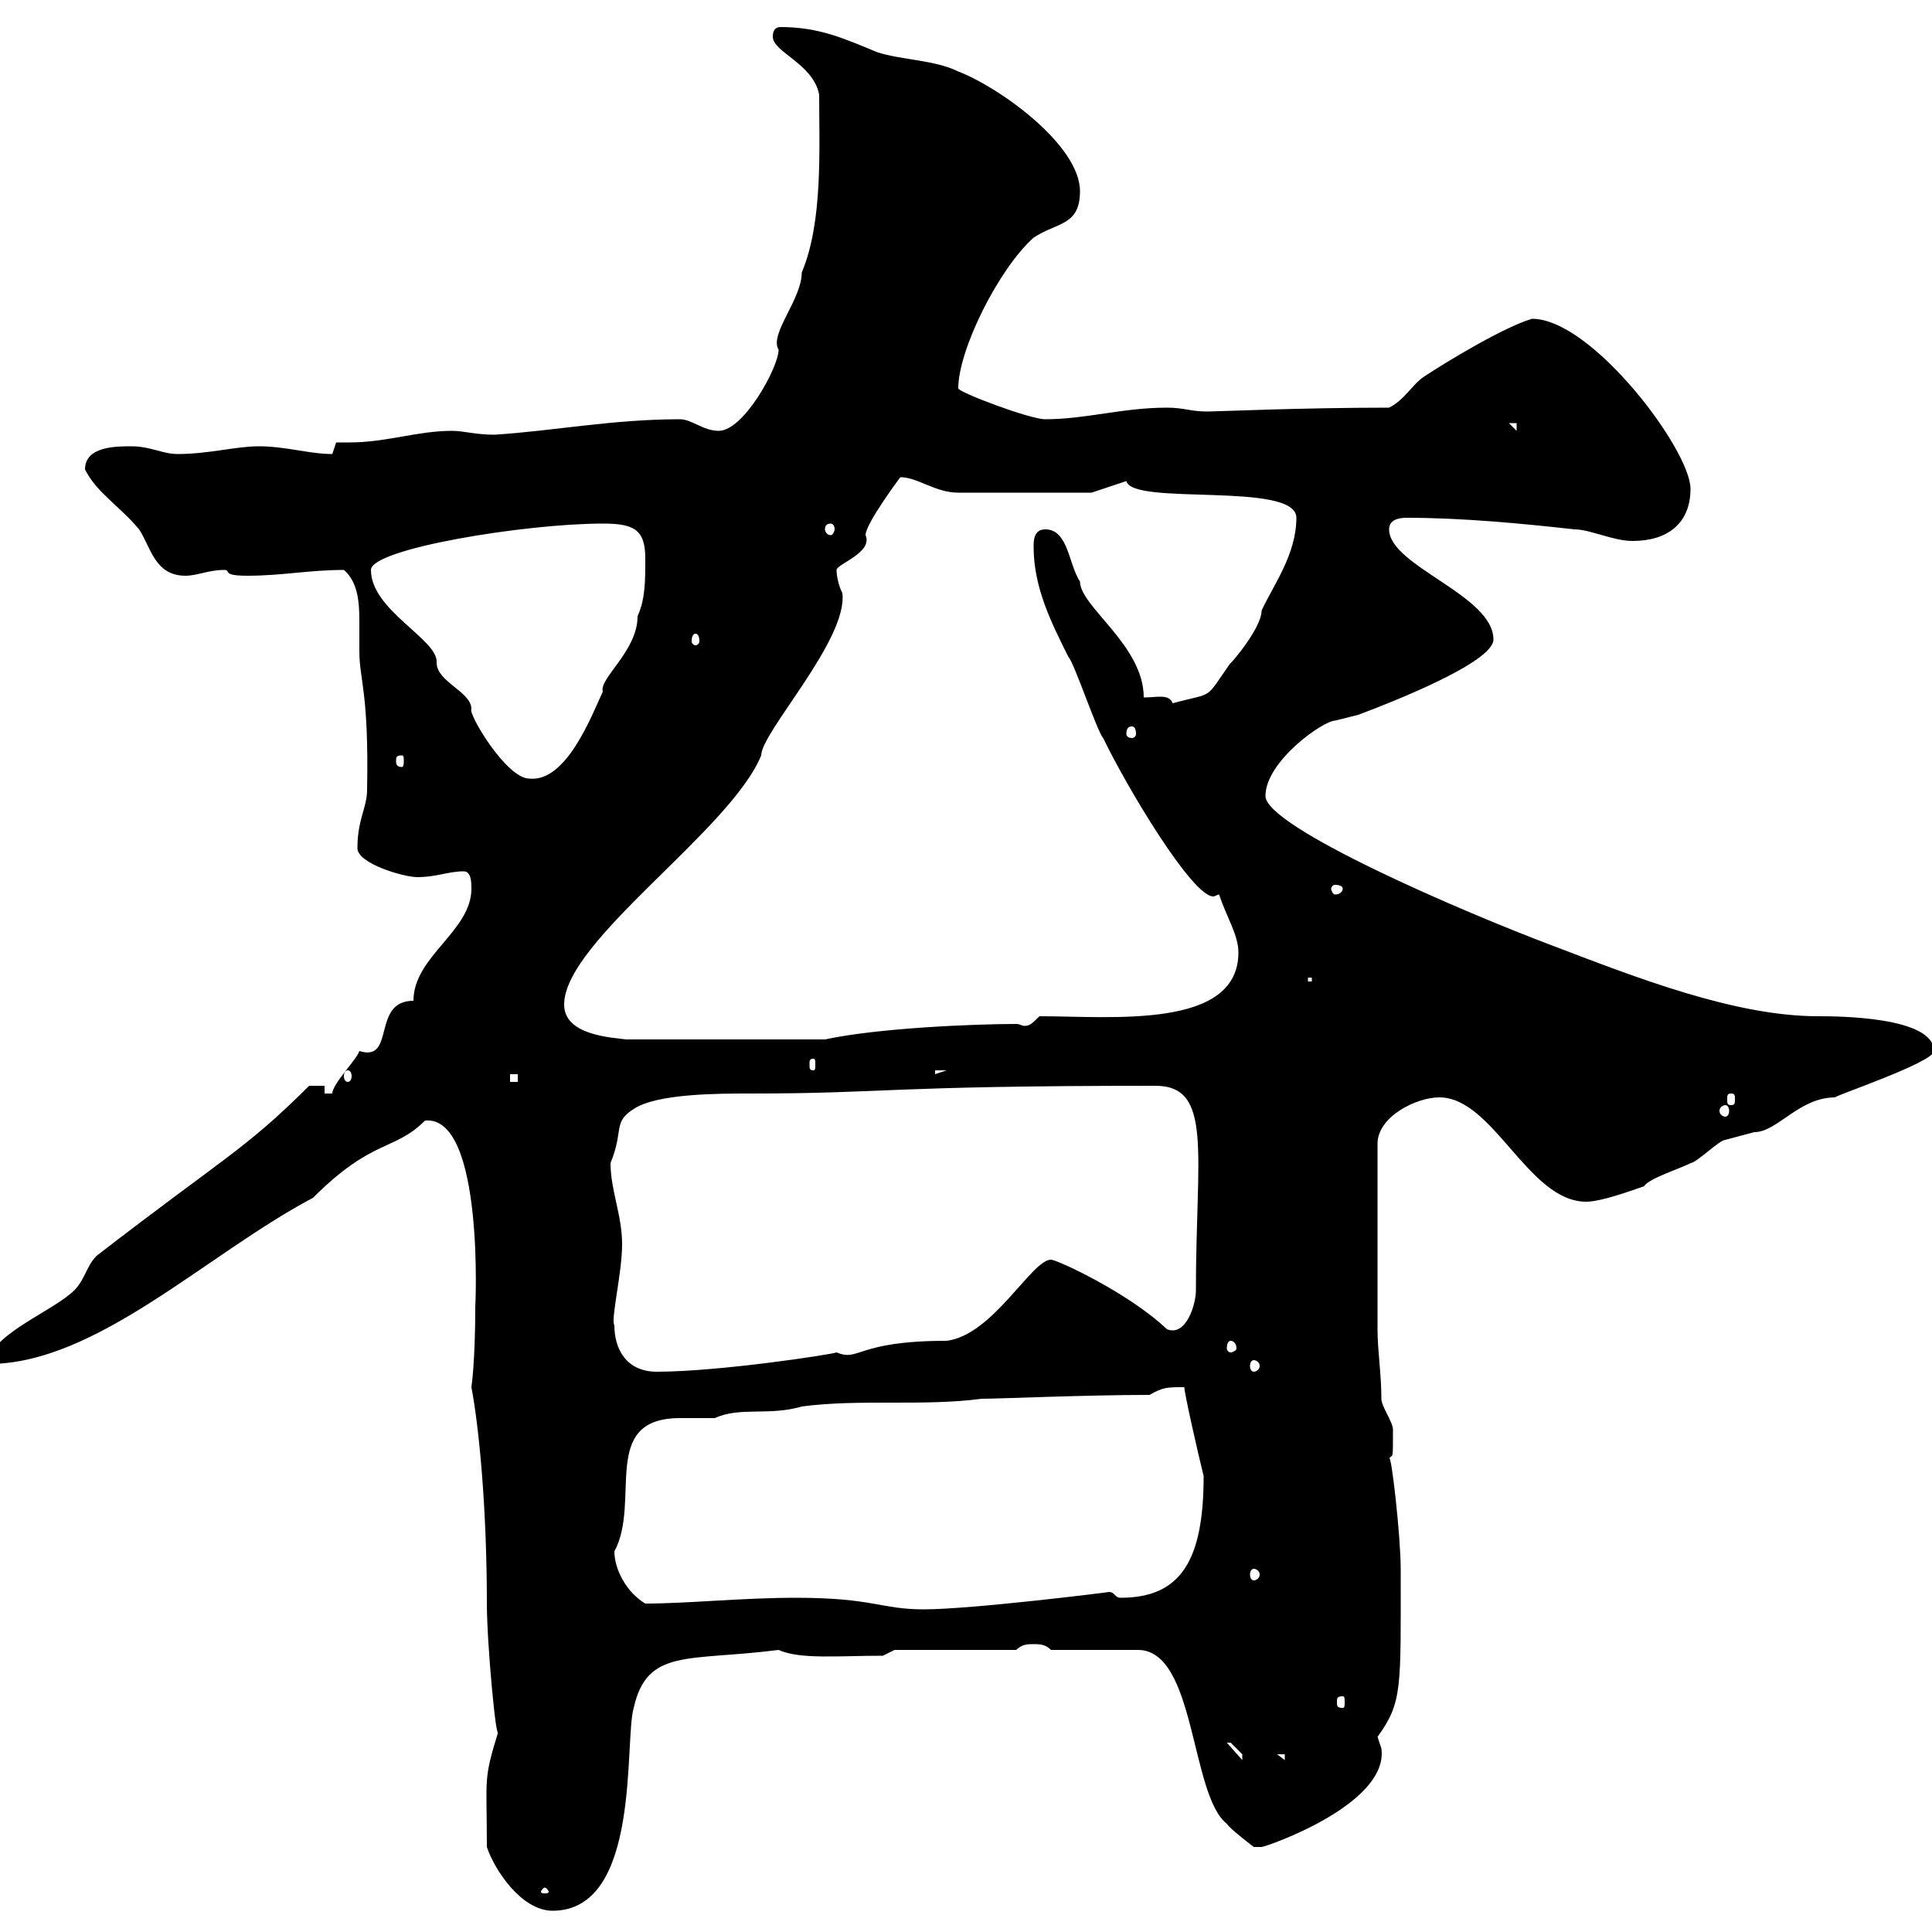 <svg xmlns="http://www.w3.org/2000/svg" xmlns:xlink="http://www.w3.org/1999/xlink" width="300" height="300"><path d="M75.60 286.80C76.80 290.40 81 296.70 85.80 296.70C99.60 296.70 96.90 270.30 98.40 265.20C100.50 255.90 106.80 258 120.90 256.20C124.20 257.70 130.20 257.10 137.10 257.10L138.90 256.20L157.80 256.20C158.70 255.30 159.60 255.30 160.50 255.30C161.40 255.30 162.30 255.30 163.20 256.20L176.70 256.20C185.70 256.20 184.80 278.70 190.50 283.20C191.10 284.10 194.70 286.80 194.70 286.80C194.70 286.80 195.90 286.80 195.90 286.80C196.50 286.80 215.70 280.20 214.50 271.50C214.50 271.50 213.90 269.70 213.90 269.70C217.80 264.30 217.50 262.20 217.50 243.60C217.50 238.50 216 225.30 215.70 226.50C216.30 225.60 216.30 227.10 216.30 222C216.30 220.80 214.50 218.40 214.50 217.20C214.50 213.30 213.90 209.70 213.90 206.40L213.90 177.60C213.90 173.40 219.90 170.40 223.50 170.40C231.90 170.40 237.30 186.60 246.30 186.60C248.70 186.60 253.50 184.80 255.30 184.20C255.90 183 261.60 181.20 262.50 180.60C263.40 180.60 267 177 267.90 177C267.90 177 272.40 175.80 272.40 175.80C276 175.80 279.30 170.40 285 170.40C284.10 170.40 300.30 165 300.30 163.20C300.30 157.80 285 157.80 282.30 157.80C269.40 157.80 254.10 151.80 241.50 147C227.10 141.60 196.50 128.40 196.50 123.60C196.50 118.20 205.50 111.90 207.30 111.90C207.30 111.90 210.90 111 210.90 111C215.70 109.20 231.90 102.90 231.90 99.30C231.90 92.40 215.70 87.90 215.70 82.20C215.70 80.70 217.20 80.40 218.40 80.40C227.10 80.40 236.40 81.30 244.50 82.20C246.90 82.20 250.50 84 253.50 84C258.90 84 262.50 81.30 262.50 75.90C262.50 69.90 247.20 49.50 237.90 49.50C233.70 50.70 224.70 56.10 221.10 58.50C219.30 59.70 218.10 62.10 215.70 63.30C201.90 63.30 189 63.90 187.50 63.90C184.80 63.90 183.90 63.30 181.20 63.30C174.30 63.30 168.60 65.10 162.30 65.10C159.90 65.10 148.80 60.90 148.80 60.30C148.80 54.30 155.10 41.70 160.50 36.90C164.10 34.50 167.70 35.10 167.70 29.70C167.70 22.50 155.10 13.50 148.80 11.10C145.20 9.30 139.80 9.30 136.20 8.10C131.10 6 127.20 4.20 121.20 4.20C120.60 4.20 120 4.50 120 5.70C120 8.10 126.30 9.90 127.20 14.70C127.20 23.10 127.80 34.50 124.50 42.30C124.50 46.50 119.40 51.90 120.90 54.30C120.90 57 115.50 66.90 111.60 66.90C109.20 66.90 107.40 65.10 105.60 65.10C95.10 65.10 86.10 66.90 76.80 67.50C73.80 67.50 72 66.90 70.20 66.90C64.80 66.90 60 68.70 54.30 68.70C53.70 68.70 52.80 68.70 52.20 68.70C52.20 68.70 51.60 70.50 51.60 70.50C48 70.50 44.40 69.30 40.20 69.30C36.60 69.30 32.40 70.50 27.60 70.50C25.20 70.50 23.40 69.30 20.40 69.30C18 69.30 13.20 69.30 13.20 72.90C15 76.50 18.60 78.60 21.60 82.20C23.40 84.90 24 89.40 28.80 89.40C30.60 89.40 32.40 88.50 34.80 88.50C36 88.50 34.20 89.40 38.40 89.40C43.80 89.40 48 88.50 53.40 88.50C55.50 90.30 55.80 93.30 55.80 96.30C55.80 98.10 55.80 99.60 55.80 101.10C55.80 105.60 57.30 107.40 57 122.70C57 125.40 55.50 127.20 55.50 131.70C55.50 134.10 62.70 136.20 64.80 136.20C67.80 136.20 69.60 135.30 72 135.30C73.20 135.30 73.20 137.10 73.20 138C73.20 144.60 64.20 148.50 64.20 155.40C57.60 155.40 61.50 165 55.80 163.20C55.50 164.40 51.60 168.30 51.60 169.80C51.60 169.80 50.40 169.80 50.40 169.80L50.40 168.60L48 168.60C38.10 178.50 34.80 179.70 15 195C13.20 196.80 13.20 199.20 10.80 201C7.20 204-1.80 207.60-1.80 211.80C15 211.80 32.10 194.70 48.60 186C57.90 176.70 61.20 178.80 66 174C75.30 173.10 73.80 203.70 73.80 202.80C73.80 211.50 73.20 215.40 73.20 215.40C74.40 221.70 75.60 234.30 75.60 249C75.60 255.30 77.10 271.20 77.40 268.80C75 276.60 75.60 275.70 75.60 286.80ZM84.60 293.10C84.90 293.10 85.20 293.70 85.20 293.70C85.20 294 84.90 294 84.60 294C84.30 294 84 294 84 293.70C84 293.70 84.30 293.10 84.60 293.10ZM190.50 270.60C190.50 270.60 190.50 270.60 191.10 270.60C191.10 270.60 192.90 272.40 192.90 272.40C192.90 273.30 192.90 273.30 192.90 273.30ZM198.30 272.40L199.50 272.40L199.50 273.30ZM208.50 263.40C208.80 263.40 208.80 263.70 208.80 264.30C208.80 264.90 208.80 265.20 208.50 265.20C207.60 265.20 207.60 264.90 207.60 264.30C207.60 263.70 207.60 263.40 208.50 263.40ZM123.60 248.10C115.20 248.10 106.80 249 100.20 249C97.20 247.20 95.40 243.60 95.40 240.90C99.60 233.10 93 220.20 105.60 220.20C107.40 220.20 109.50 220.20 111 220.20C114.90 218.40 119.40 219.90 124.50 218.40C133.50 217.20 143.40 218.40 152.40 217.20C155.10 217.20 168.60 216.60 178.50 216.60C180.60 215.40 181.20 215.40 183.90 215.40C183.90 216.30 186 225.60 186.90 229.20C186.90 242.40 183.30 248.10 174 248.10C173.10 248.10 173.10 247.20 172.20 247.20C172.50 247.20 150.90 249.90 143.40 249.90C136.80 249.90 135.60 248.10 123.60 248.10ZM194.70 243.60C195 243.60 195.60 243.90 195.60 244.50C195.60 245.10 195 245.40 194.70 245.40C194.40 245.40 194.10 245.10 194.10 244.50C194.10 243.90 194.40 243.60 194.70 243.60ZM95.40 205.80C94.80 204.90 96.60 197.70 96.60 193.20C96.60 188.70 94.80 184.80 94.80 180.60C96.90 175.50 95.10 174.30 98.40 172.20C102 169.80 111.60 169.80 116.40 169.80C138 169.80 137.10 168.60 179.40 168.60C188.40 168.60 185.70 179.10 185.70 200.40C185.70 202.50 184.20 207.60 181.20 206.40C175.20 200.70 164.10 195.60 163.20 195.60C160.20 195.60 154.20 207.30 147 208.20C132.90 208.20 133.50 211.50 129.90 210C129.30 210.30 111.60 213 102 213C97.20 213 95.40 209.40 95.40 205.80ZM194.70 211.20C195 211.20 195.60 211.50 195.60 212.10C195.60 212.70 195 213 194.70 213C194.40 213 194.10 212.70 194.10 212.10C194.10 211.50 194.40 211.20 194.70 211.20ZM191.10 208.20C191.40 208.20 192 208.50 192 209.40C192 209.70 191.40 210 191.10 210C190.80 210 190.50 209.70 190.50 209.40C190.50 208.50 190.80 208.20 191.10 208.20ZM267.90 171.60C268.20 171.60 268.50 171.90 268.50 172.50C268.50 173.10 268.20 173.40 267.90 173.40C267.60 173.40 267 173.10 267 172.50C267 171.90 267.60 171.60 267.90 171.60ZM268.80 169.80C269.40 169.80 269.40 170.10 269.40 170.70C269.40 171.30 269.40 171.60 268.80 171.60C268.20 171.60 268.20 171.30 268.20 170.70C268.20 170.10 268.20 169.80 268.80 169.80ZM79.20 166.80L80.40 166.80L80.40 168L79.20 168ZM54 166.20C54.30 166.20 54.60 166.50 54.60 167.10C54.60 167.70 54.30 168 54 168C53.70 168 53.40 167.70 53.40 167.10C53.40 166.50 53.70 166.20 54 166.20ZM145.20 166.20L147 166.20L145.20 166.80ZM126.30 164.40C126.60 164.40 126.60 164.70 126.60 165.30C126.60 165.90 126.60 166.20 126.30 166.20C125.70 166.20 125.70 165.90 125.70 165.30C125.70 164.70 125.70 164.40 126.30 164.40ZM87.60 156C87.60 146.10 113.40 129 118.20 117.30C118.20 113.70 131.70 99.30 130.80 92.10C130.20 90.90 129.90 89.40 129.90 88.50C129.90 87.60 135.60 85.80 134.40 83.10C134.40 81.30 139.80 74.10 139.80 74.10C142.50 74.10 145.20 76.50 148.80 76.50C152.70 76.50 165.30 76.50 169.50 76.50L174.90 74.70C175.80 78.60 201.30 74.70 201.30 80.40C201.30 86.10 197.70 90.90 195.90 94.80C195.90 97.80 190.20 104.10 191.10 102.90C186.90 108.90 188.70 107.40 182.10 109.20C181.50 107.70 179.70 108.30 177.60 108.30C177.60 100.20 167.70 94.20 167.70 90.30C165.90 87.60 165.90 82.20 162.30 82.20C160.50 82.20 160.50 84 160.50 84.90C160.50 91.20 163.20 96.60 165.90 102C166.80 102.90 170.40 113.70 171.30 114.60C174.90 122.10 185.10 139.20 188.40 139.20C188.70 139.20 189 138.90 189.30 138.90C190.50 142.50 192.30 145.20 192.30 147.90C192.30 159.90 172.50 157.80 161.40 157.80C160.20 159 159.90 159.30 159 159.30C158.70 159.30 158.40 159 157.80 159C151.50 159 136.50 159.60 128.10 161.40L97.20 161.40C95.10 161.10 87.60 160.80 87.60 156ZM203.10 151.80L203.70 151.80L203.70 152.40L203.10 152.40ZM208.50 138C208.50 138.30 208.20 138.90 207.30 138.90C207 138.90 206.70 138.30 206.70 138C206.70 137.70 207 137.40 207.30 137.40C208.20 137.40 208.50 137.70 208.50 138ZM57.60 88.50C57.60 85.20 81.60 81.30 93.60 81.30C98.40 81.30 100.20 82.20 100.20 86.70C100.20 90.30 100.20 93 99 95.70C99 101.10 93 105.30 93.60 107.40C91.80 111.30 87.90 121.50 82.20 120.90C78.60 120.90 72.60 110.70 73.20 110.10C73.20 107.40 67.80 105.90 67.80 102.90C68.10 99.30 57.60 94.80 57.60 88.50ZM62.40 117.30C62.70 117.30 62.70 117.60 62.70 118.20C62.70 118.50 62.70 119.10 62.40 119.10C61.50 119.10 61.50 118.50 61.50 118.20C61.50 117.60 61.50 117.30 62.40 117.30ZM175.80 112.80C176.10 112.80 176.40 113.10 176.40 114C176.40 114.30 176.10 114.60 175.80 114.60C175.20 114.60 174.90 114.30 174.90 114C174.90 113.10 175.20 112.80 175.80 112.80ZM108 98.40C108.30 98.40 108.60 98.70 108.60 99.60C108.60 99.90 108.30 100.20 108 100.20C107.70 100.20 107.40 99.90 107.40 99.60C107.40 98.70 107.70 98.40 108 98.40ZM129 81.30C129.30 81.30 129.60 81.60 129.60 82.20C129.60 82.50 129.30 83.10 129 83.10C128.40 83.10 128.10 82.50 128.10 82.20C128.10 81.60 128.40 81.30 129 81.30ZM234.30 65.70L235.50 65.70L235.50 66.90Z"/></svg>